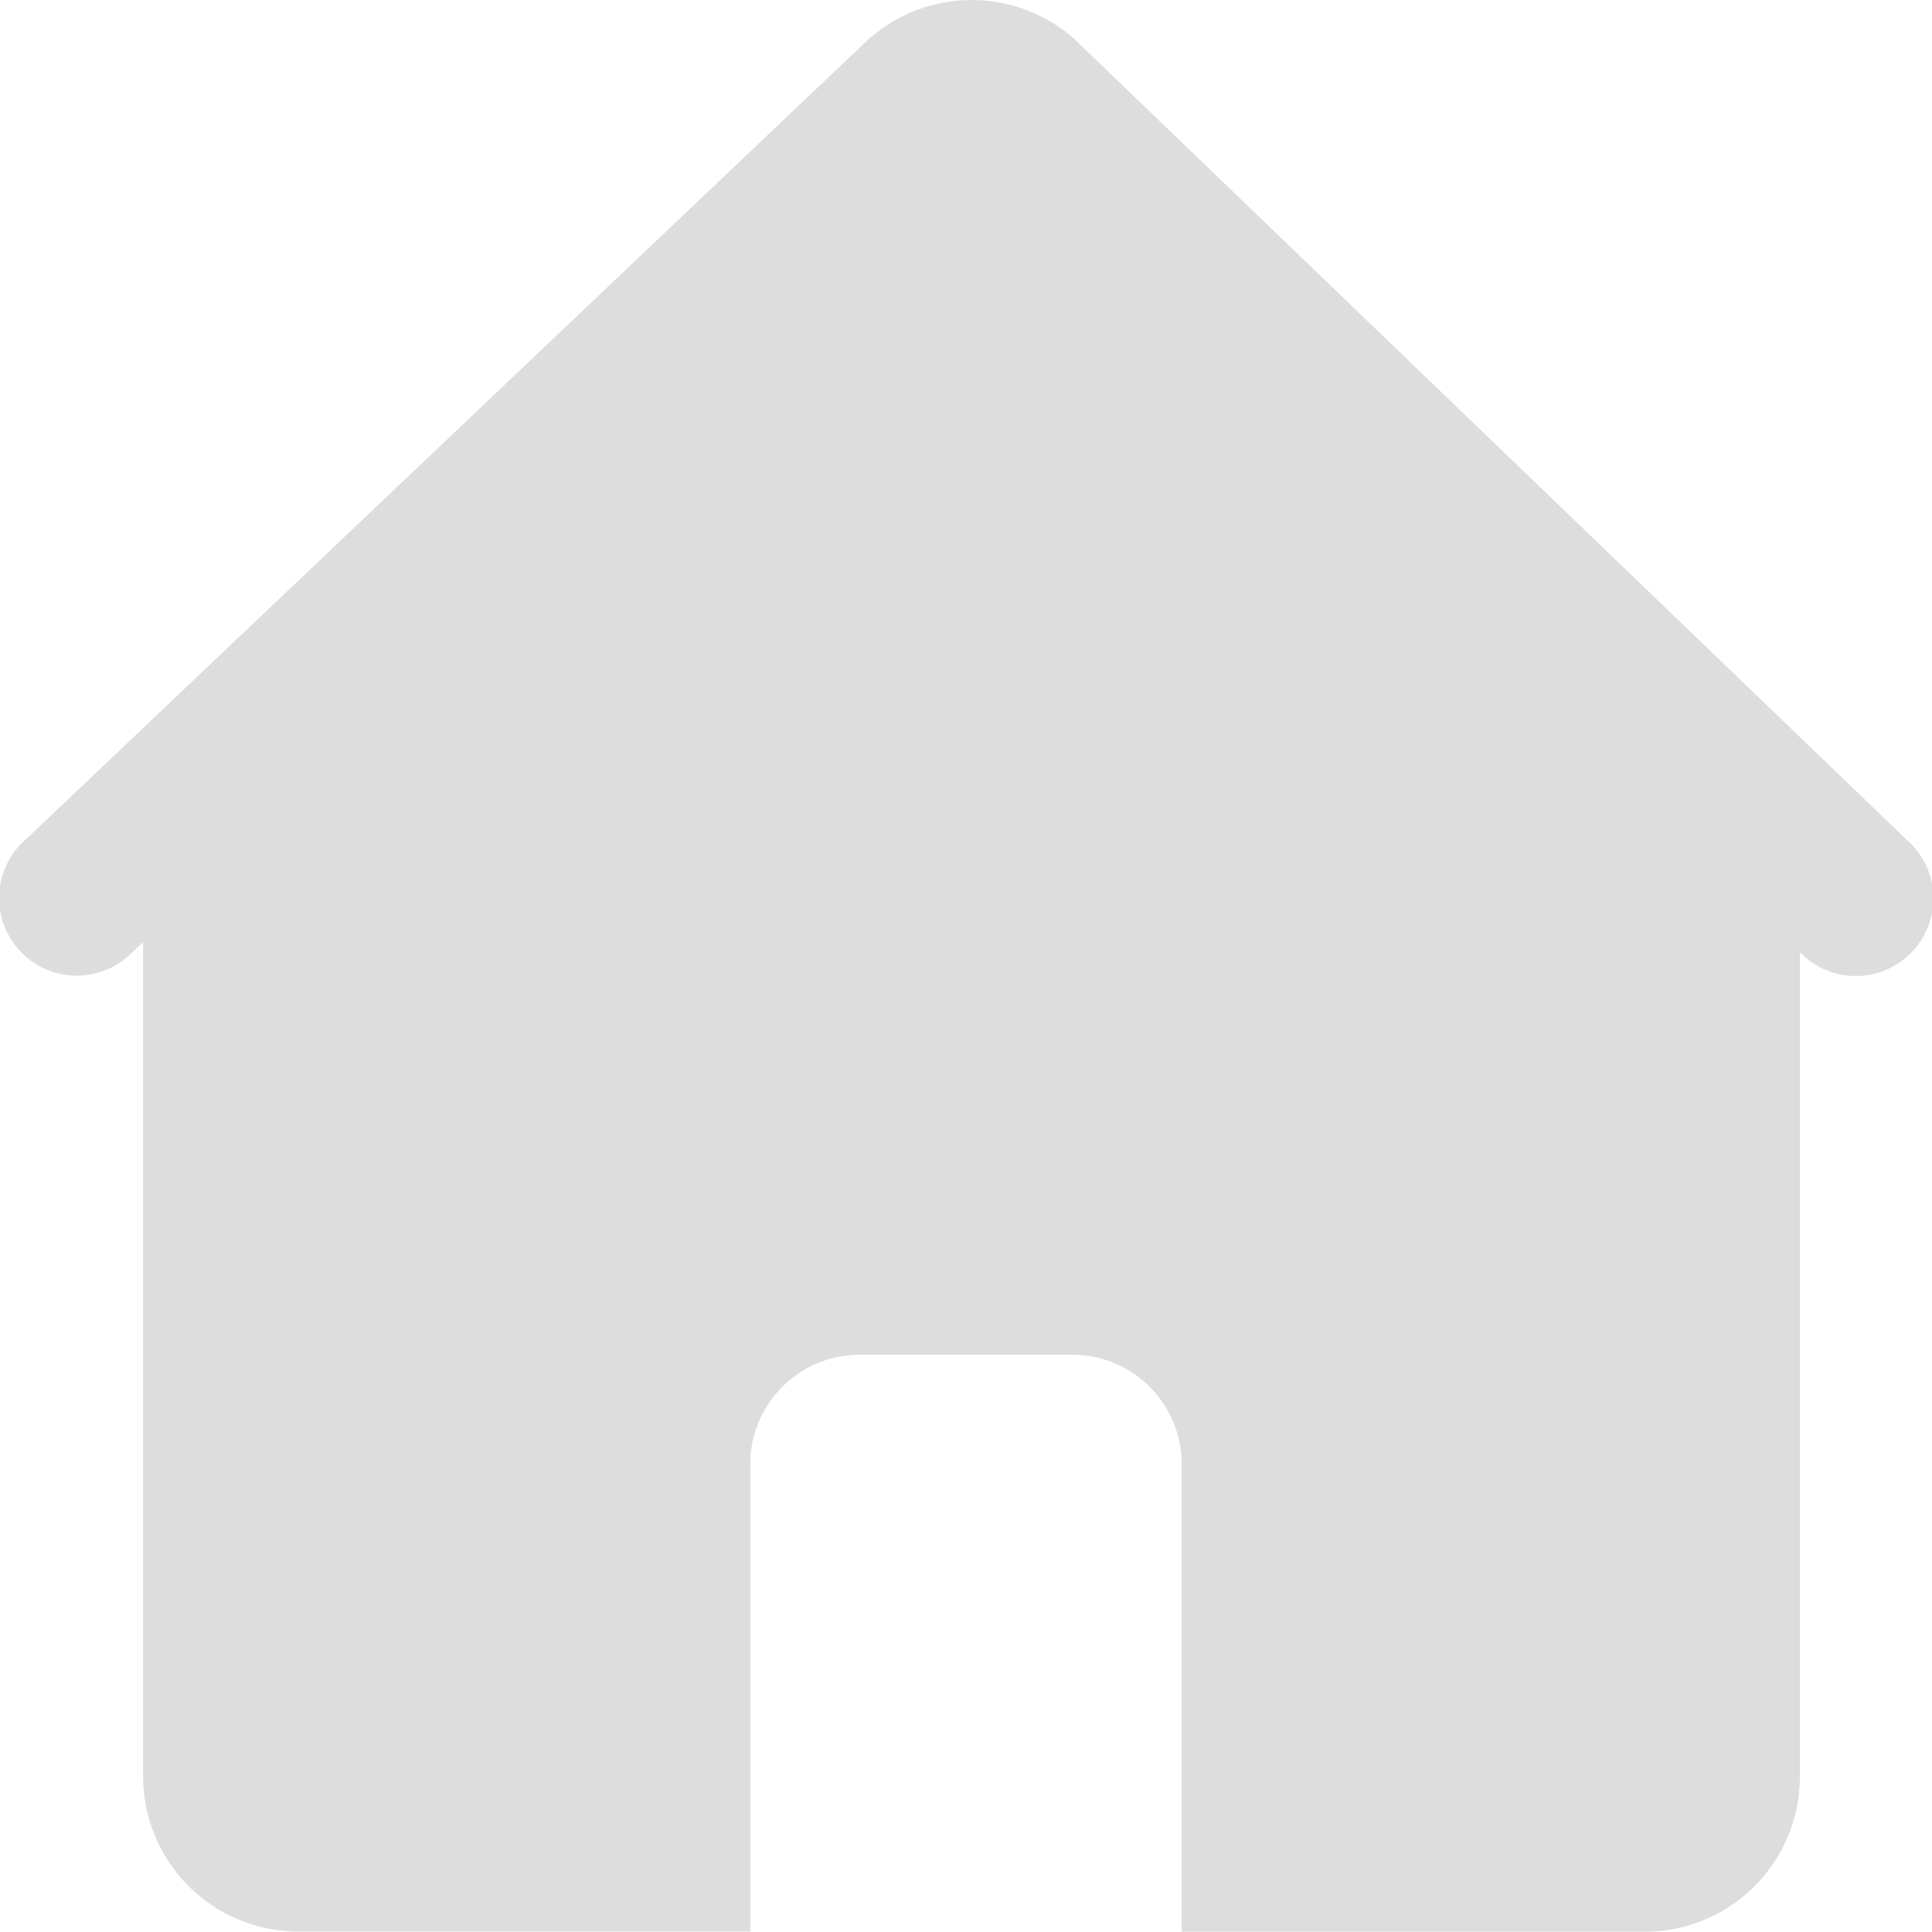 <svg xmlns="http://www.w3.org/2000/svg" width="16.001" height="16" viewBox="0 0 16.001 16">
  <defs>
    <style>
      .cls-1 {
        fill: #ddd;
      }
    </style>
  </defs>
  <path id="icon_home" class="cls-1" d="M70.886,62.324a1.283,1.283,0,0,0-1.724,0l-6.972,6.62a.643.643,0,1,0,.861.955l.111-.105V76.7a1.286,1.286,0,0,0,1.286,1.288h3.743V74.118a.906.906,0,0,1,.906-.907h1.761a.906.906,0,0,1,.906.907v3.872H75.6A1.286,1.286,0,0,0,76.884,76.7V69.878a.643.643,0,1,0,.882-.934l-6.881-6.62Z" transform="translate(-61.977 -61.991)"/>
</svg>
